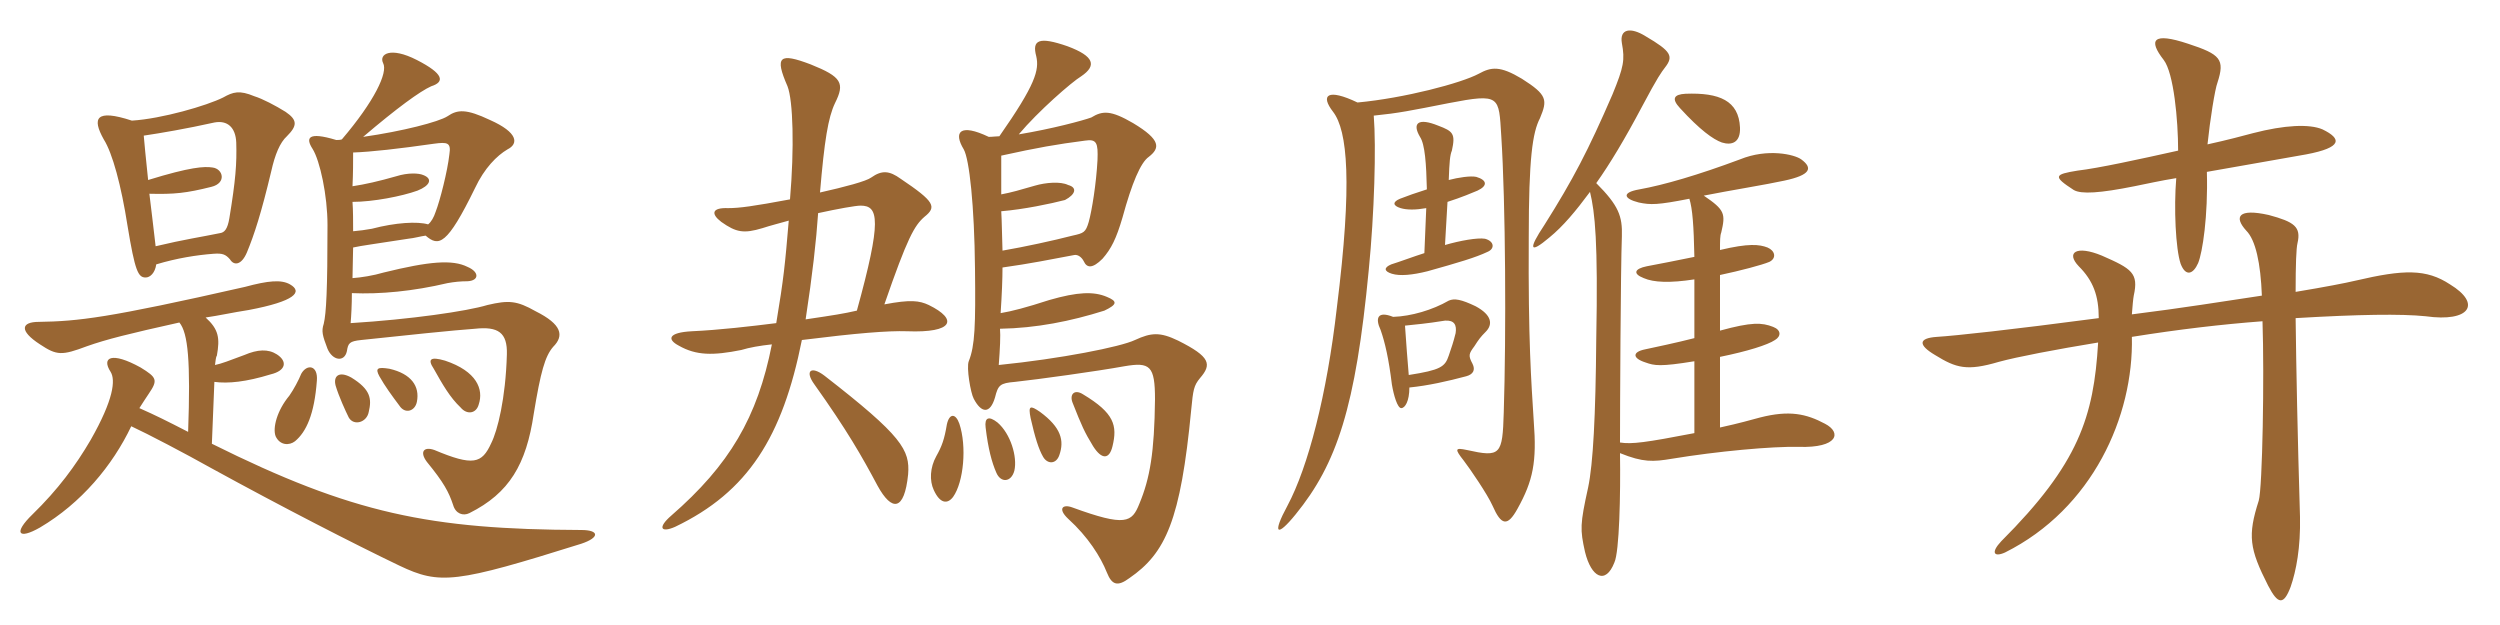<svg xmlns="http://www.w3.org/2000/svg" xmlns:xlink="http://www.w3.org/1999/xlink" width="600" height="150"><path fill="#996633" padding="10" d="M76.05 91.35C76.35 87.60 73.65 87.30 72.30 89.70C71.70 91.20 70.50 93.45 69.45 94.95C66.45 98.55 65.40 102.75 66.15 104.70C67.20 106.95 69.45 106.95 70.80 105.90C73.50 103.65 75.45 99.45 76.05 91.35ZM88.50 98.85C89.25 95.70 88.95 93.45 84.30 90.60C81.30 88.95 79.95 90.30 80.55 92.55C81.30 95.10 82.95 98.70 83.70 100.20C84.90 102.30 88.05 101.40 88.50 98.85ZM100.05 96.45C100.80 92.70 98.70 89.70 93.45 88.50C90.60 88.05 90 88.35 91.05 90.30C92.40 92.70 94.05 94.95 95.85 97.35C97.20 99.45 99.60 98.70 100.05 96.45ZM114.90 97.05C116.10 93.45 114.45 89.10 106.80 86.55C103.20 85.50 102.60 86.25 104.10 88.50C106.20 92.25 108 95.40 110.55 97.80C112.05 99.60 114.30 99.30 114.90 97.05ZM102.75 53.85C100.20 53.10 94.95 53.40 89.25 54.90C87.60 55.20 86.40 55.35 84.75 55.50C84.75 53.25 84.75 50.40 84.60 48.45C89.55 48.45 96.45 47.10 100.20 45.75C103.20 44.55 103.95 42.90 101.55 42C100.50 41.55 97.95 41.40 95.10 42.30C90.90 43.50 87.60 44.25 84.60 44.70C84.75 41.70 84.75 38.70 84.75 36.60C89.10 36.45 95.70 35.70 104.10 34.50C107.40 34.05 108.30 34.20 107.85 37.05C107.40 41.10 105.60 48.15 104.55 50.85C104.10 52.20 103.50 53.25 102.75 53.85ZM84.60 66.75C84.60 64.50 84.75 61.35 84.75 59.40C86.70 58.95 90.30 58.50 97.95 57.30C99.45 57.15 100.95 56.70 102.15 56.55C105.30 59.25 107.25 58.95 114 45.15C116.25 40.35 119.25 37.35 121.80 35.85C124.50 34.50 124.35 31.80 117.60 28.80C111.90 26.10 109.80 26.25 107.40 27.90C105.30 29.25 96.60 31.50 87.15 32.85C95.25 25.95 100.80 21.90 103.50 20.70C106.80 19.65 106.50 17.70 100.05 14.40C93.60 11.10 90.90 13.05 91.95 15.15C93.15 17.40 89.85 24.30 82.05 33.45C81.60 33.60 81.15 33.60 80.70 33.60C73.80 31.50 73.35 33.15 75 35.70C76.80 38.55 78.60 46.95 78.60 54C78.60 69.60 78.30 75.15 77.70 77.70C77.10 79.50 77.40 80.55 78.60 83.70C79.80 86.55 82.65 87 83.25 84.30C83.55 82.35 83.85 81.90 86.70 81.60C96.45 80.55 109.50 79.20 114 78.90C119.55 78.30 121.80 79.80 121.65 85.05C121.35 95.70 119.40 103.35 117.90 106.35C115.65 111.30 113.55 111.90 104.25 108C101.70 107.10 100.65 108.45 102.45 110.85C106.50 115.80 107.70 118.05 108.75 121.20C109.35 123.30 111.15 123.90 112.65 123.15C122.25 118.35 126.30 111.45 128.10 99.30C129.75 89.25 130.80 85.50 132.75 83.25C135.45 80.55 134.85 77.85 128.55 74.70C124.05 72.15 122.10 72 117 73.20C112.05 74.70 98.55 76.65 84.15 77.55C84.30 75.90 84.45 73.05 84.45 70.35C91.20 70.65 99.15 69.90 107.40 67.95C109.05 67.65 110.55 67.50 112.20 67.50C115.05 67.35 115.05 65.25 112.20 64.05C108.60 62.25 103.05 62.70 92.10 65.40C89.55 66.15 86.70 66.60 84.60 66.75ZM37.50 63.45C42.45 61.95 47.25 61.20 51.30 60.90C53.40 60.75 54.15 61.05 55.20 62.25C56.10 63.75 57.90 63.75 59.25 60.60C61.05 56.25 62.70 51.15 65.10 41.10C66 37.05 67.20 34.20 68.85 32.70C71.40 30.15 71.40 28.80 68.55 26.85C66.15 25.35 63 23.70 61.05 23.10C57.45 21.60 55.95 22.05 53.55 23.40C49.65 25.35 38.85 28.50 31.65 28.95C22.95 26.10 22.05 28.35 24.90 33.45C27 36.75 29.10 44.55 30.60 54.15C32.40 65.10 33.15 66.60 34.95 66.60C36 66.60 37.20 65.55 37.50 63.45ZM34.50 32.55C38.55 31.95 44.70 30.90 51.45 29.40C54.60 28.80 56.55 30.60 56.70 34.20C56.85 39.30 56.55 43.20 55.05 52.35C54.60 55.05 53.85 55.80 52.80 55.95C48.45 56.85 44.25 57.45 37.35 59.10C36.75 54.15 36.30 49.95 35.85 46.50C41.85 46.65 44.70 46.35 50.70 44.85C54.45 43.95 53.55 40.50 51 40.20C49.05 39.90 45.75 40.05 35.55 43.20C34.95 37.50 34.65 34.35 34.50 32.55ZM45.15 103.65C39.90 100.95 37.50 99.75 33.45 97.95C34.20 96.75 35.10 95.40 35.70 94.50C37.95 91.20 37.65 90.60 33.75 88.20C26.70 84.30 24.30 85.80 26.55 89.25C27.75 91.20 27.30 95.85 21.75 105.60C18.15 111.75 13.95 117.45 7.80 123.45C3.15 127.95 4.35 129.60 9.60 126.60C19.50 120.75 27 111.75 31.50 102.30C35.40 104.10 44.55 108.90 50.70 112.35C67.65 121.65 84.90 130.50 95.85 135.75C105.60 140.40 109.35 139.95 139.50 130.50C144 129 143.85 127.20 139.50 127.20C103.20 127.05 84.60 123.30 50.85 106.50L51.45 91.65C54.75 92.10 59.10 91.65 64.95 89.85C68.70 88.95 69 86.70 66.45 85.05C64.35 83.70 61.80 83.85 58.65 85.20C55.05 86.55 53.10 87.30 51.60 87.60C51.75 86.70 51.75 85.80 52.05 85.35C52.80 81.15 52.50 79.05 49.35 76.20C52.50 75.75 55.80 75 59.70 74.40C70.80 72.30 72.75 70.05 69.60 68.25C67.50 67.05 64.35 67.35 58.80 68.85C25.80 76.35 18.75 77.10 9.30 77.25C5.10 77.25 4.50 79.35 9.60 82.65C13.65 85.35 14.85 85.35 20.85 83.10C25.50 81.45 30.90 80.10 43.05 77.40C45.15 79.95 45.75 86.70 45.15 103.65ZM230.25 101.70C229.35 99.15 227.85 99.15 227.25 101.85C226.65 105.45 226.05 107.10 224.70 109.50C223.20 112.20 223.05 115.35 224.10 117.60C225.60 120.90 227.40 121.05 228.75 119.25C231.30 115.65 232.05 107.10 230.25 101.70ZM243.45 112.95C244.20 109.65 242.55 104.10 239.40 101.40C237.30 99.75 236.25 100.20 236.55 102.60C237.15 107.70 238.05 111 239.10 113.40C240.15 115.95 242.70 115.80 243.45 112.95ZM254.25 109.20C255.45 105.75 254.70 102.60 249.60 98.85C247.20 97.20 246.75 97.35 247.35 100.35C248.40 105 249.30 107.85 250.35 109.65C251.40 111.45 253.50 111.45 254.25 109.20ZM267 107.10C268.20 102.15 267.45 99.15 259.95 94.65C257.85 93.30 256.65 94.65 257.40 96.60C259.65 102.30 260.25 103.65 262.35 107.10C264.45 110.40 266.25 110.25 267 107.10ZM240 78.90C248.70 78.75 256.95 77.10 265.05 74.55C268.20 73.05 268.20 72.30 265.65 71.25C262.50 69.90 258.60 70.05 251.85 72C246.30 73.80 242.85 74.70 240.15 75.15C240.45 70.65 240.60 66.90 240.60 64.20C247.05 63.30 252.30 62.25 257.85 61.20C258.75 61.05 259.65 61.80 260.10 62.70C260.85 64.35 262.20 64.50 264.60 62.10C266.70 59.70 267.90 57.30 269.40 52.20C271.65 43.95 273.75 39 275.70 37.65C278.40 35.55 278.70 33.60 271.95 29.55C266.55 26.40 264.60 26.55 261.90 28.20C259.80 28.95 252.60 30.90 244.50 32.25C249.15 26.70 257.25 19.65 259.50 18.30C263.25 15.75 262.65 13.50 256.20 11.10C249.30 8.70 247.65 9.60 248.70 13.50C249.45 16.80 248.55 20.25 239.85 32.70C239.10 32.70 238.20 32.85 237.30 32.85C230.40 29.55 228.75 31.65 231.30 35.85C232.65 38.25 233.85 49.35 234 64.50C234.15 78.15 234 82.95 232.50 86.70C231.90 88.20 232.95 94.35 233.70 95.70C235.50 99.15 237.60 99.45 238.80 95.40C239.55 92.40 240 91.95 243.60 91.65C249.15 91.05 263.25 89.10 269.85 87.90C276 86.85 277.20 87.75 277.20 95.85C277.05 108.60 276 114.75 273.45 120.90C271.65 125.40 270.15 126.45 257.40 121.80C255 120.90 253.80 122.10 256.35 124.50C261.15 128.85 264.15 133.65 265.65 137.40C266.85 140.40 268.20 140.85 271.05 138.75C279.75 132.75 283.35 124.95 285.90 98.25C286.35 93.60 286.50 92.55 288 90.75C290.85 87.45 290.55 85.65 282.75 81.75C278.40 79.65 276.30 79.80 272.40 81.60C268.95 83.25 254.55 86.10 239.70 87.60C240 83.70 240.15 80.55 240 78.90ZM240.30 50.70C245.70 50.25 252.15 48.90 255.60 48C258.15 46.65 258.60 45 256.35 44.40C254.55 43.50 250.95 43.80 248.40 44.55C244.80 45.60 242.70 46.20 240.30 46.65C240.30 43.50 240.30 41.25 240.30 37.35C249.15 35.40 253.50 34.65 260.40 33.75C263.25 33.30 263.55 34.35 263.40 38.40C263.10 44.10 262.05 50.55 261.30 53.25C260.55 55.80 260.10 55.95 257.40 56.55C252.75 57.75 245.85 59.25 240.60 60.15C240.45 55.50 240.45 53.40 240.30 50.70ZM217.95 113.85C218.40 108 216.60 104.70 197.85 90.15C194.70 87.75 193.05 88.95 195.45 92.25C203.25 103.20 206.85 109.50 210.60 116.55C214.05 122.85 217.05 122.70 217.95 113.85ZM189.30 52.95C188.40 63.60 188.10 66.75 186.30 77.55C180.30 78.30 172.65 79.20 166.05 79.50C160.35 79.80 160.05 81.45 162.90 82.95C167.10 85.35 171.15 85.35 177.90 84C179.85 83.40 182.40 82.95 185.25 82.65C181.80 100.20 175.05 111.60 161.10 123.75C157.80 126.60 158.55 127.95 162 126.45C179.55 118.05 187.80 104.85 192.45 81.60C205.65 79.95 213.15 79.35 217.65 79.50C228.90 79.95 229.95 76.65 222.90 73.20C220.65 72.15 218.55 71.85 212.25 73.05C217.80 57 219.45 54.15 221.85 52.05C224.85 49.65 224.40 48.45 216.15 42.90C213.45 40.95 211.65 40.80 209.10 42.60C207.90 43.50 202.80 44.85 196.80 46.20C197.85 33.75 198.75 28.20 200.40 24.75C202.80 19.95 202.05 18.45 194.55 15.45C187.05 12.60 185.85 13.50 189 20.70C190.35 24.15 190.65 35.55 189.60 47.85C180.75 49.50 177.45 49.95 174.75 49.95C170.85 49.80 170.55 51.30 173.10 53.25C176.70 55.80 178.50 56.10 183 54.75C184.80 54.15 187.20 53.55 189.30 52.95ZM205.65 74.55C202.35 75.30 200.40 75.60 193.35 76.65C195 65.85 195.90 57.75 196.35 51.15C201.15 50.10 205.35 49.35 206.55 49.35C210.90 49.35 211.65 52.80 205.65 74.55ZM417.60 30.60C417.30 24.15 412.65 22.20 404.55 22.50C401.70 22.65 401.10 23.70 403.20 25.95C408 31.20 411.15 33.45 413.25 34.20C415.65 34.95 417.75 34.20 417.60 30.60ZM357 60.45C358.80 59.70 358.65 57.90 356.40 57.30C354.60 57 350.40 57.75 346.80 58.80L347.40 48.45C350.70 47.40 353.55 46.20 354.60 45.75C357.15 44.55 356.85 43.20 354.30 42.45C352.95 42.15 349.95 42.60 347.70 43.20C347.85 38.85 348 37.20 348.45 36.15C349.35 32.10 348.75 31.50 345.15 30.15C340.35 28.20 338.85 29.55 340.80 32.85C342 34.65 342.30 39.30 342.45 45.45C340.05 46.20 337.50 47.10 336 47.70C334.20 48.45 334.20 49.35 336.15 49.95C337.65 50.40 339.75 50.40 342.30 49.95L341.85 60.75C339.45 61.50 335.85 62.85 333.90 63.45C332.10 64.20 332.10 65.10 334.05 65.70C336 66.30 339 66 342.60 65.10C350.10 63 354.15 61.80 357 60.45ZM369.60 28.35C371.40 24 371.40 22.80 365.25 18.90C360 15.75 357.90 16.05 354.90 17.70C350.70 19.95 337.05 23.55 325.80 24.60C318.60 21.15 316.80 22.80 319.95 26.85C323.40 31.35 324.60 43.80 320.85 73.80C318.45 94.80 313.95 112.05 309 121.35C305.25 128.25 306.45 129 310.95 123.45C320.85 111.30 325.35 97.80 328.50 64.80C329.85 51.15 330.30 35.25 329.70 27.75C335.70 27.15 338.55 26.55 347.70 24.75C360.15 22.35 359.70 23.10 360.30 32.55C361.35 48.75 361.50 80.25 360.90 99C360.60 109.20 360.15 109.80 352.05 108C349.20 107.40 349.05 107.70 351.30 110.55C352.80 112.50 357 118.65 358.20 121.35C360.30 126.15 361.80 126.45 364.20 122.10C367.95 115.35 368.85 110.85 368.10 101.10C367.50 91.50 366.75 81.75 366.90 57C366.90 37.95 367.80 31.80 369.60 28.35ZM438 101.70C433.50 99.30 429.45 98.40 422.40 100.20C420.15 100.80 417.60 101.55 412.80 102.60L412.80 85.65C419.40 84.30 424.20 82.80 426 81.60C427.50 80.70 427.50 79.20 425.55 78.45C422.85 77.40 420.45 77.25 412.80 79.35L412.80 66C417.75 64.95 422.85 63.60 424.65 62.85C426.45 61.95 426 60.15 424.20 59.40C422.25 58.65 419.70 58.35 412.80 60C412.80 57.75 412.80 56.55 413.10 55.80C414.15 51.30 414 50.40 408.90 46.95C414.90 45.75 424.20 44.25 428.25 43.35C434.55 42 435.15 40.35 432.30 38.25C430.65 37.05 424.20 35.55 417.60 38.25C407.55 42 399.30 44.40 393.45 45.45C389.10 46.20 389.70 47.70 393.30 48.60C396.15 49.20 397.80 49.20 405.45 47.70C406.20 50.10 406.50 54.15 406.65 61.65C403.05 62.40 397.65 63.45 395.25 63.90C392.25 64.50 391.80 65.70 394.50 66.75C396.90 67.80 400.80 67.95 406.65 67.05L406.65 81.15C402.60 82.20 396.90 83.40 394.80 83.85C391.80 84.45 391.65 85.95 394.95 87C397.05 87.75 398.40 88.05 406.65 86.70L406.65 103.95C394.95 106.20 391.65 106.65 388.80 106.20C388.80 98.55 388.95 64.50 389.25 56.70C389.40 51.90 388.50 49.35 383.10 43.95C386.40 39.30 390 33.30 394.05 25.65C397.95 18.30 398.70 17.40 399.60 16.20C401.70 13.50 401.10 12.30 394.95 8.70C391.35 6.45 388.65 6.90 389.25 10.35C390 14.40 389.70 16.05 387 22.65C381.15 36.15 377.55 43.05 370.65 54C366.75 59.85 367.05 61.05 371.85 57C375.15 54.30 378.15 50.70 381.60 46.05C382.80 51 383.55 58.05 383.10 81.45C382.95 99.75 382.35 111.30 381.15 117C379.20 125.85 379.20 127.05 380.40 132.45C381.90 138.60 385.35 140.40 387.45 135C388.65 132.45 388.95 118.65 388.80 108.75C394.35 111 396.75 110.85 401.25 110.10C412.20 108.30 425.25 107.10 431.70 107.25C441.15 107.55 442.05 103.80 438 101.70ZM356.55 79.65C358.35 77.85 358.05 75.60 354.15 73.50C350.70 71.85 349.05 71.55 347.70 72.15C343.80 74.40 338.70 75.90 334.35 76.05C330.60 74.55 330 76.35 331.35 79.20C332.40 82.20 333.30 86.10 334.05 92.25C334.50 94.95 335.40 97.95 336.30 97.95C337.20 97.95 338.25 96.30 338.25 93C342.75 92.55 347.40 91.50 351.90 90.30C353.55 89.85 354.15 88.80 353.40 87.30C352.35 85.35 352.50 84.90 353.85 83.10C354.90 81.45 355.35 80.85 356.55 79.65ZM349.35 79.95C348.75 82.35 348.45 83.10 347.70 85.35C346.80 88.05 345.75 88.80 338.10 90C337.80 86.10 337.50 82.95 337.20 78.15C339.90 77.85 342.15 77.70 346.80 76.95C349.05 76.80 349.65 78 349.35 79.95ZM557.40 31.05C554.25 29.70 548.25 30 540.75 31.95C538.50 32.55 534.60 33.60 529.80 34.65C530.40 28.80 531.60 21.30 532.20 19.80C534 14.25 532.95 13.05 525.15 10.50C516.60 7.65 515.55 9.60 519.30 14.40C521.70 17.55 522.75 28.80 522.75 36.15C513.30 38.25 503.70 40.35 498.60 40.95C493.05 41.85 492.60 42.30 497.70 45.60C499.50 46.65 504 46.35 512.25 44.70C515.25 44.10 518.55 43.35 522.30 42.75C521.70 49.95 522.15 59.70 523.35 63.30C524.55 66.45 526.35 65.85 527.55 63.15C528.60 60.60 529.95 51.90 529.65 41.25C539.25 39.60 549.90 37.65 553.50 37.05C562.20 35.40 562.05 33.30 557.40 31.05ZM588 68.25C582.30 64.50 576.90 64.65 565.35 67.35C562.80 67.95 558.15 68.85 550.95 70.05C550.95 63.45 551.10 59.55 551.40 58.35C552.30 54.45 550.65 53.25 544.50 51.60C537.15 49.95 536.10 52.05 539.10 55.35C541.35 57.60 542.55 63.15 542.85 70.95C533.85 72.30 523.65 73.95 511.65 75.45C511.80 73.50 511.95 71.70 512.10 70.95C513.30 65.55 511.65 64.50 504.45 61.35C498.30 58.80 495.75 60.60 498.90 63.90C502.35 67.35 503.70 70.95 503.70 76.35C482.10 79.20 469.50 80.55 464.85 80.85C460.35 81.15 460.35 82.80 464.40 85.20C469.50 88.35 472.05 89.10 479.70 86.85C484.05 85.65 493.50 83.85 503.55 82.20C502.50 100.05 498.90 111.30 480.30 129.90C477.75 132.60 478.50 133.80 481.20 132.60C502.20 122.10 512.10 99.90 511.65 80.85C522.90 79.05 533.10 77.85 543 77.10C543.45 90.30 543 117 542.10 120.15C539.40 128.55 539.85 131.70 544.35 140.55C546.75 145.20 548.10 145.20 549.75 140.85C551.10 136.95 552.15 131.40 552 124.05C551.40 103.95 551.10 88.65 550.95 76.35C566.10 75.45 576.30 75.30 582.15 75.90C592.80 77.40 595.65 72.90 588 68.25Z"/></svg>